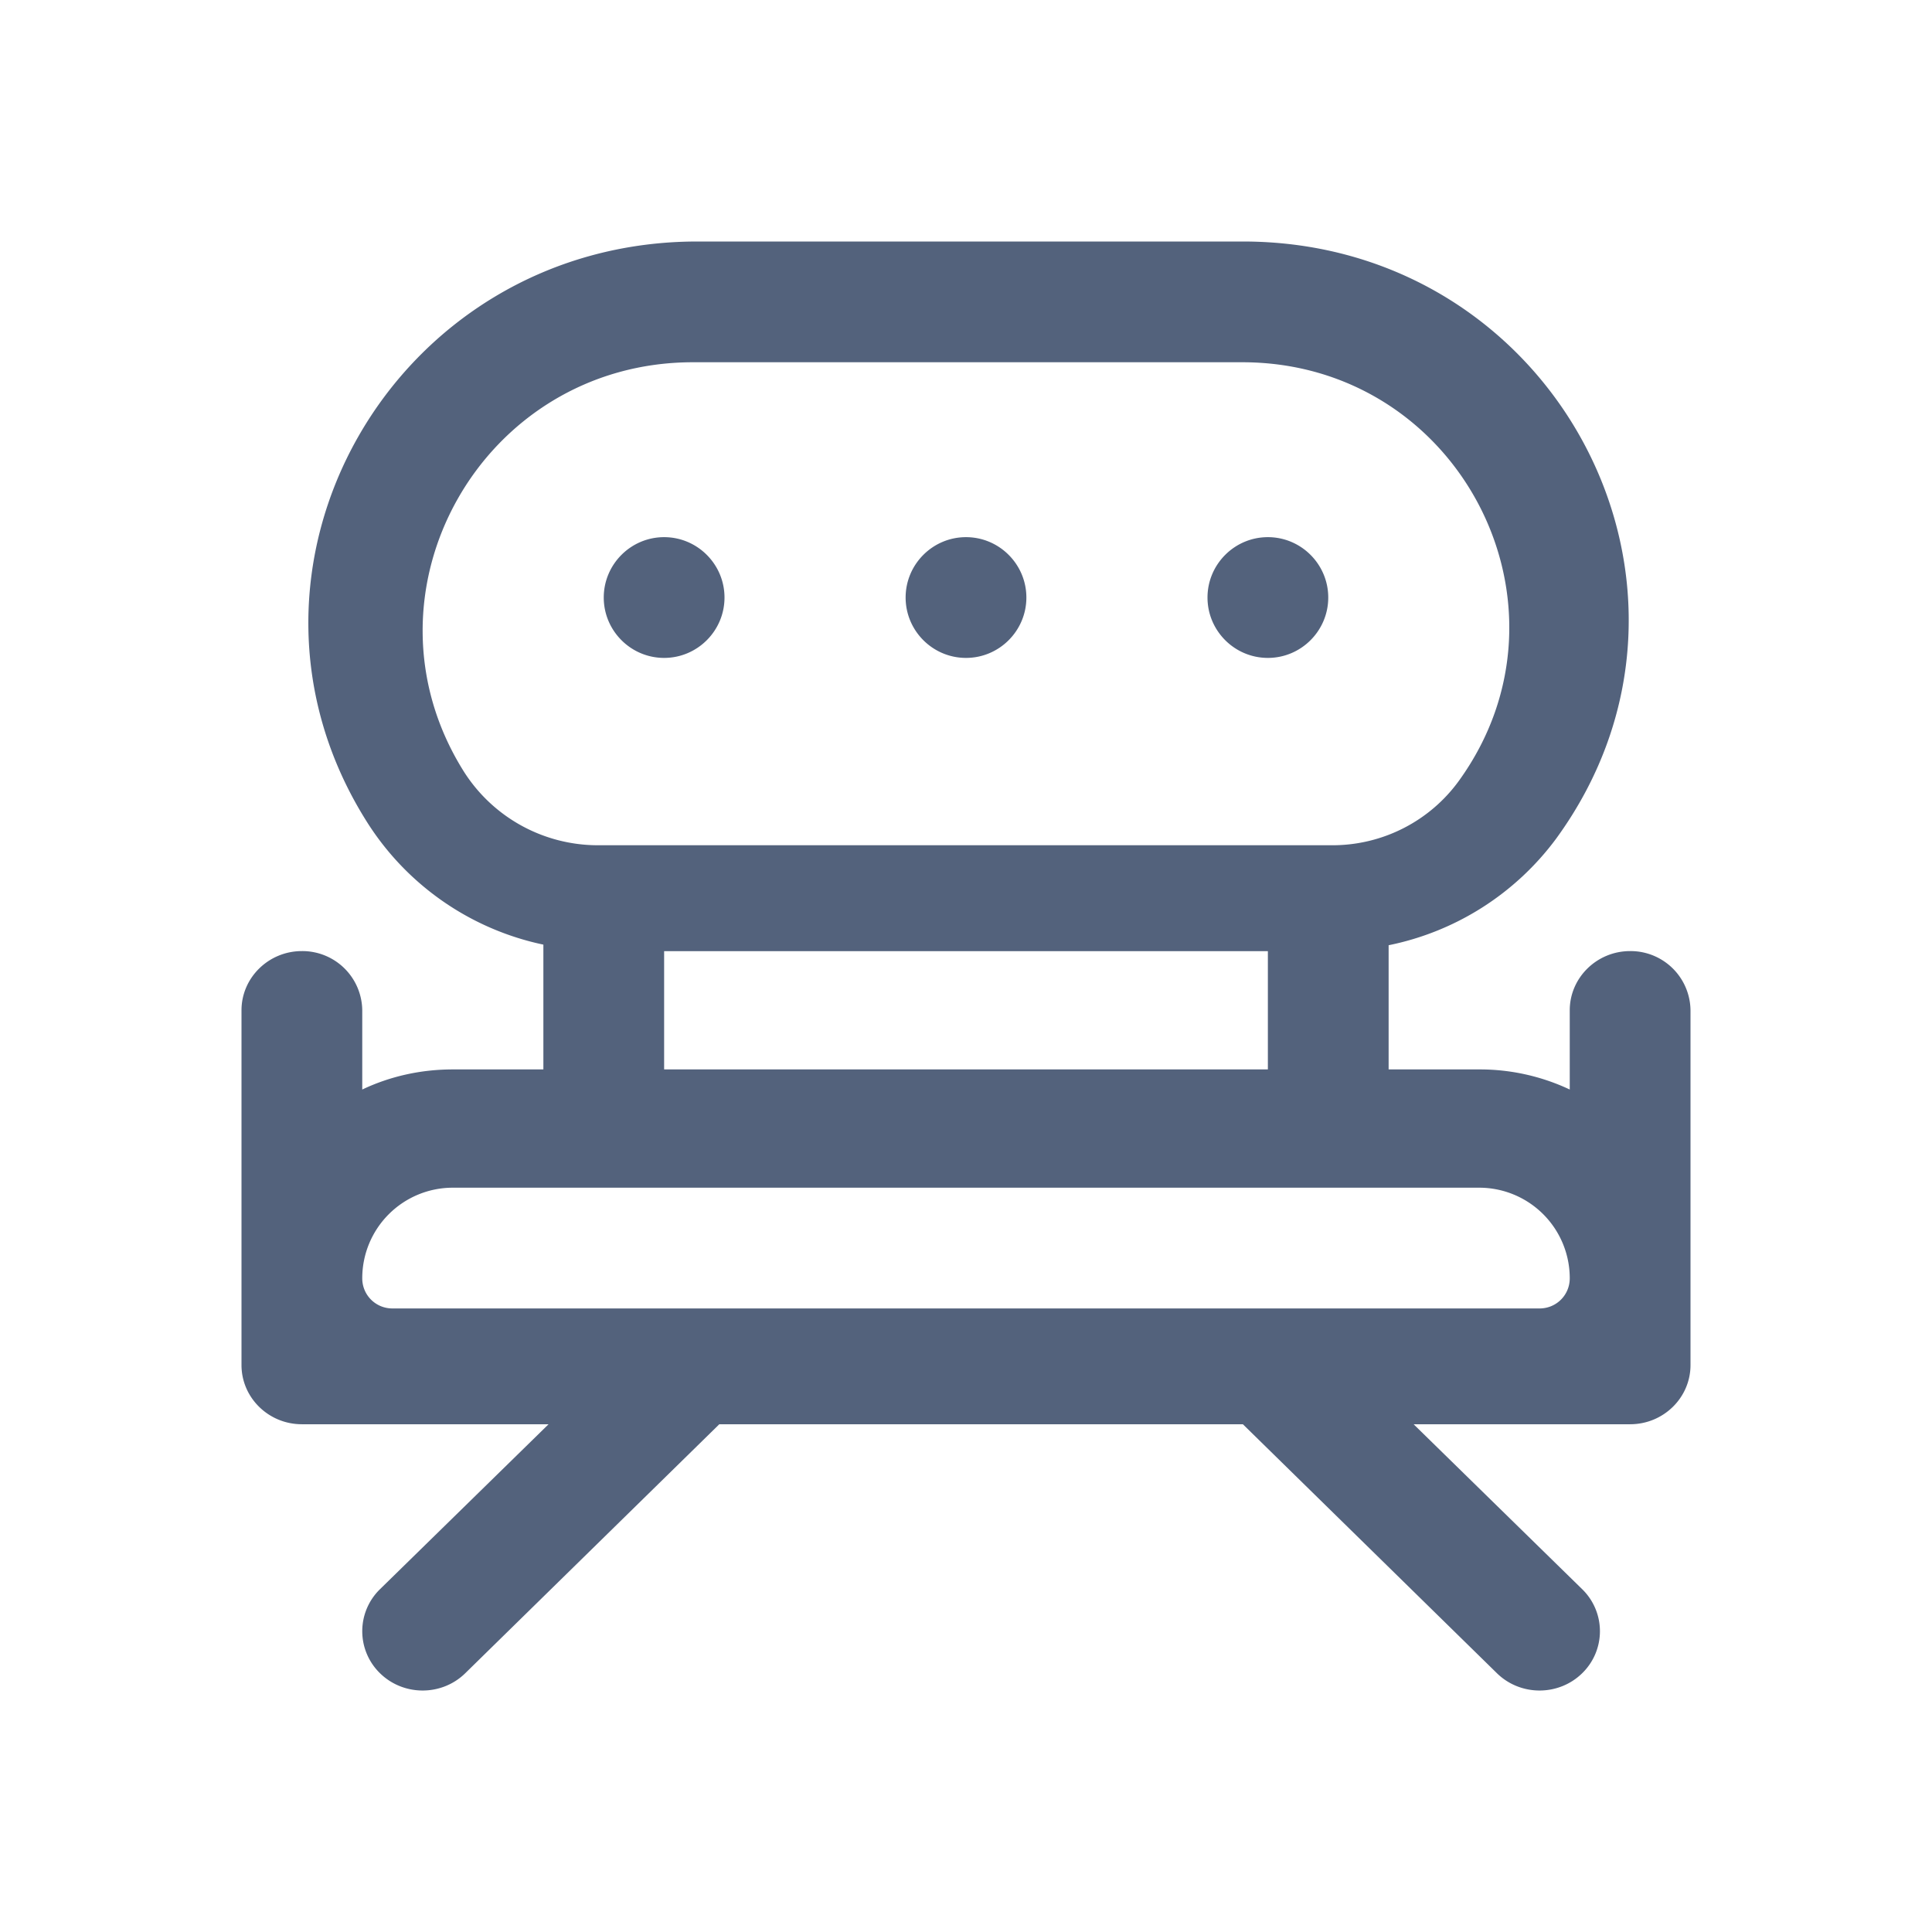 <svg width="32" height="32" viewBox="0 0 32 32" xmlns="http://www.w3.org/2000/svg"><path d="M20.577 6h-9.1c-3.502 0-5.644 3.82-3.8 6.77A2.63 2.63 0 009.902 14H22.07c.832 0 1.612-.4 2.096-1.07 2.091-2.9.003-6.93-3.59-6.93zM23 15.656a4.585 4.585 0 002.773-1.763C28.796 9.75 25.778 4 20.584 4h-9.031c-5.042 0-8.126 5.426-5.472 9.619A4.572 4.572 0 009 15.646v2.067H7.5c-.537 0-1.045.117-1.5.333v-1.313a.992.992 0 00-1-.98c-.552 0-1 .442-1 .98v5.877c0 .54.448.98 1 .98h4.086l-2.793 2.733a.971.971 0 000 1.39c.39.383 1.024.383 1.414 0l4.207-4.123h8.672l4.207 4.123c.39.383 1.024.383 1.414 0a.971.971 0 000-1.39l-2.793-2.733H27c.552 0 1-.44 1-.98V16.733a.992.992 0 00-1-.98c-.552 0-1 .442-1 .98v1.313a3.491 3.491 0 00-1.5-.333H23v-2.057zm-1.999 6.016H25.5c.276 0 .5-.22.5-.5a1.5 1.5 0 00-1.5-1.5h-17a1.5 1.5 0 00-1.5 1.5c0 .28.224.5.5.5h14.501zM21 15.754H11v1.959h10v-1.96zm-9-5.857c0-.55-.448-1-1-1s-1 .45-1 1 .448 1 1 1 1-.45 1-1zm4-1c.552 0 1 .45 1 1s-.448 1-1 1-1-.45-1-1 .448-1 1-1zm6 1c0-.55-.448-1-1-1s-1 .45-1 1 .448 1 1 1 1-.45 1-1z" fill="#53627C" fill-rule="evenodd"/></svg>